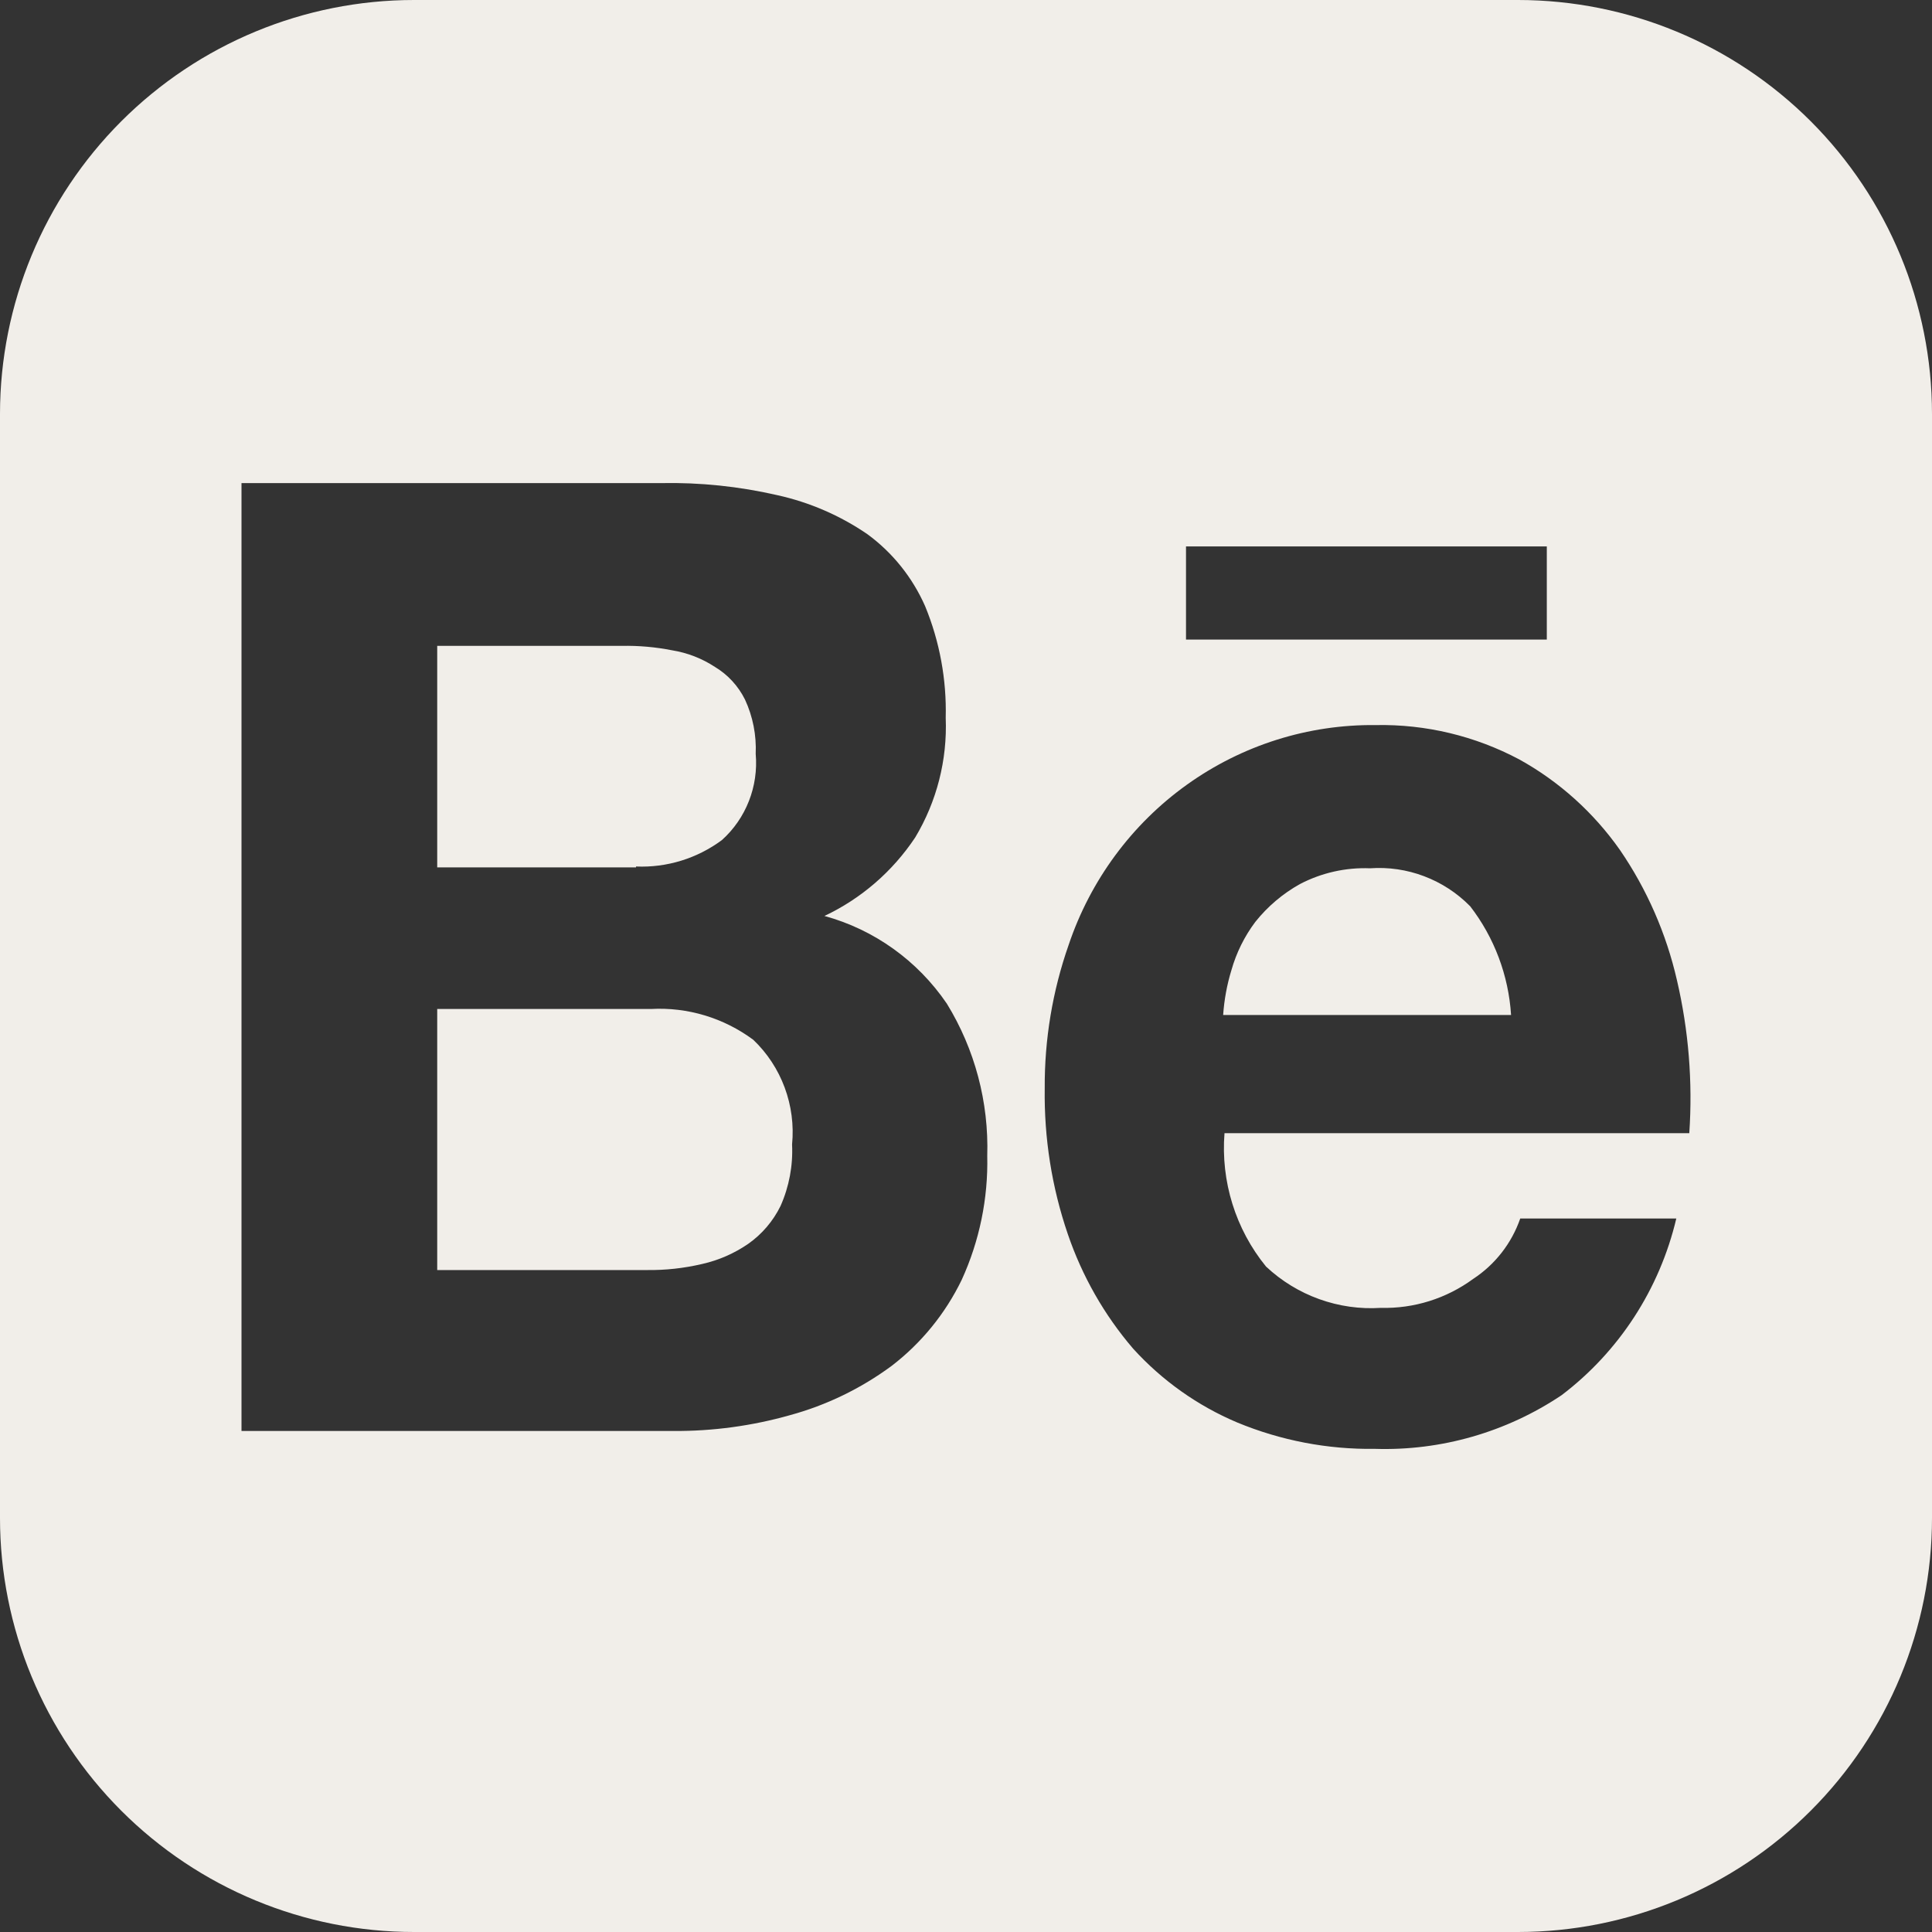 <?xml version="1.0" encoding="utf-8"?>
<svg xmlns="http://www.w3.org/2000/svg" fill="none" height="100%" overflow="visible" preserveAspectRatio="none" style="display: block;" viewBox="0 0 40 40" width="100%">
<rect x="0" y="0" width="40" height="40" fill="#333333" stroke="none"/>
<g id="behance_button">
<path d="M28.366 17.977C28.746 17.95 29.128 18.006 29.484 18.141C29.841 18.276 30.165 18.486 30.434 18.759L30.436 18.76C30.937 19.408 31.233 20.194 31.285 21.014H25.324C25.346 20.7 25.402 20.39 25.495 20.087C25.597 19.726 25.765 19.386 25.99 19.087C26.244 18.768 26.558 18.502 26.913 18.304C27.361 18.07 27.862 17.957 28.366 17.977Z" fill="#F1EEE9"/>
<path d="M13.477 20.89C14.235 20.848 14.984 21.074 15.596 21.528C15.885 21.803 16.107 22.142 16.246 22.517C16.385 22.892 16.438 23.296 16.399 23.695C16.42 24.131 16.338 24.569 16.16 24.969C16.006 25.282 15.777 25.551 15.493 25.751C15.203 25.951 14.878 26.093 14.535 26.17C14.158 26.258 13.777 26.3 13.39 26.295H9.052V20.89H13.477Z" fill="#F1EEE9"/>
<path d="M12.872 13.372C13.222 13.365 13.572 13.396 13.916 13.464C14.233 13.515 14.536 13.633 14.805 13.81C15.071 13.97 15.285 14.204 15.424 14.483C15.587 14.834 15.663 15.221 15.646 15.608C15.705 16.282 15.445 16.945 14.946 17.393C14.432 17.774 13.805 17.967 13.168 17.94V17.958H9.052V13.372H12.872Z" fill="#F1EEE9"/>
<path clip-rule="evenodd" d="M31.431 0C33.704 0.001 35.883 0.904 37.49 2.511C39.096 4.118 39.999 6.297 40 8.569V31.428C40 33.7 39.097 35.881 37.49 37.488C35.883 39.096 33.704 39.999 31.431 40H8.572C6.299 40 4.119 39.097 2.511 37.489C0.903 35.881 0 33.701 0 31.428V8.569C0.001 6.296 0.905 4.117 2.512 2.51C4.12 0.903 6.3 0 8.572 0H31.431ZM28.485 15.012C27.085 14.996 25.716 15.428 24.574 16.246C23.432 17.063 22.575 18.225 22.125 19.564C21.791 20.517 21.624 21.521 21.63 22.531C21.615 23.559 21.776 24.582 22.109 25.554C22.405 26.422 22.863 27.226 23.459 27.921C24.059 28.582 24.794 29.104 25.613 29.45C26.518 29.825 27.489 30.011 28.467 29.997C29.838 30.04 31.189 29.651 32.331 28.886C33.521 27.983 34.361 26.689 34.706 25.228H31.475C31.297 25.741 30.954 26.181 30.501 26.478C29.946 26.885 29.273 27.096 28.588 27.078C28.155 27.106 27.721 27.044 27.313 26.897C26.904 26.75 26.53 26.521 26.212 26.223C25.581 25.449 25.273 24.459 25.352 23.461H34.975C35.047 22.397 34.961 21.33 34.719 20.293C34.498 19.328 34.098 18.413 33.54 17.599C32.994 16.822 32.281 16.18 31.455 15.723C30.54 15.237 29.519 14.992 28.485 15.012ZM13.684 10.002H5V29.627H13.944C14.758 29.632 15.569 29.522 16.354 29.3C17.111 29.094 17.824 28.748 18.458 28.281C19.074 27.809 19.572 27.198 19.912 26.496C20.279 25.692 20.46 24.814 20.44 23.929C20.474 22.819 20.183 21.723 19.603 20.779C18.998 19.89 18.1 19.246 17.069 18.964C17.83 18.605 18.479 18.043 18.948 17.339C19.395 16.594 19.615 15.733 19.58 14.862C19.6 14.07 19.455 13.282 19.154 12.551C18.892 11.956 18.479 11.44 17.956 11.058C17.392 10.672 16.759 10.399 16.094 10.252C15.303 10.07 14.494 9.986 13.684 10.002ZM24.555 13.242H32.025V11.313H24.555V13.242Z" fill="#F1EEE9" fill-rule="evenodd"/>
</g>
</svg>